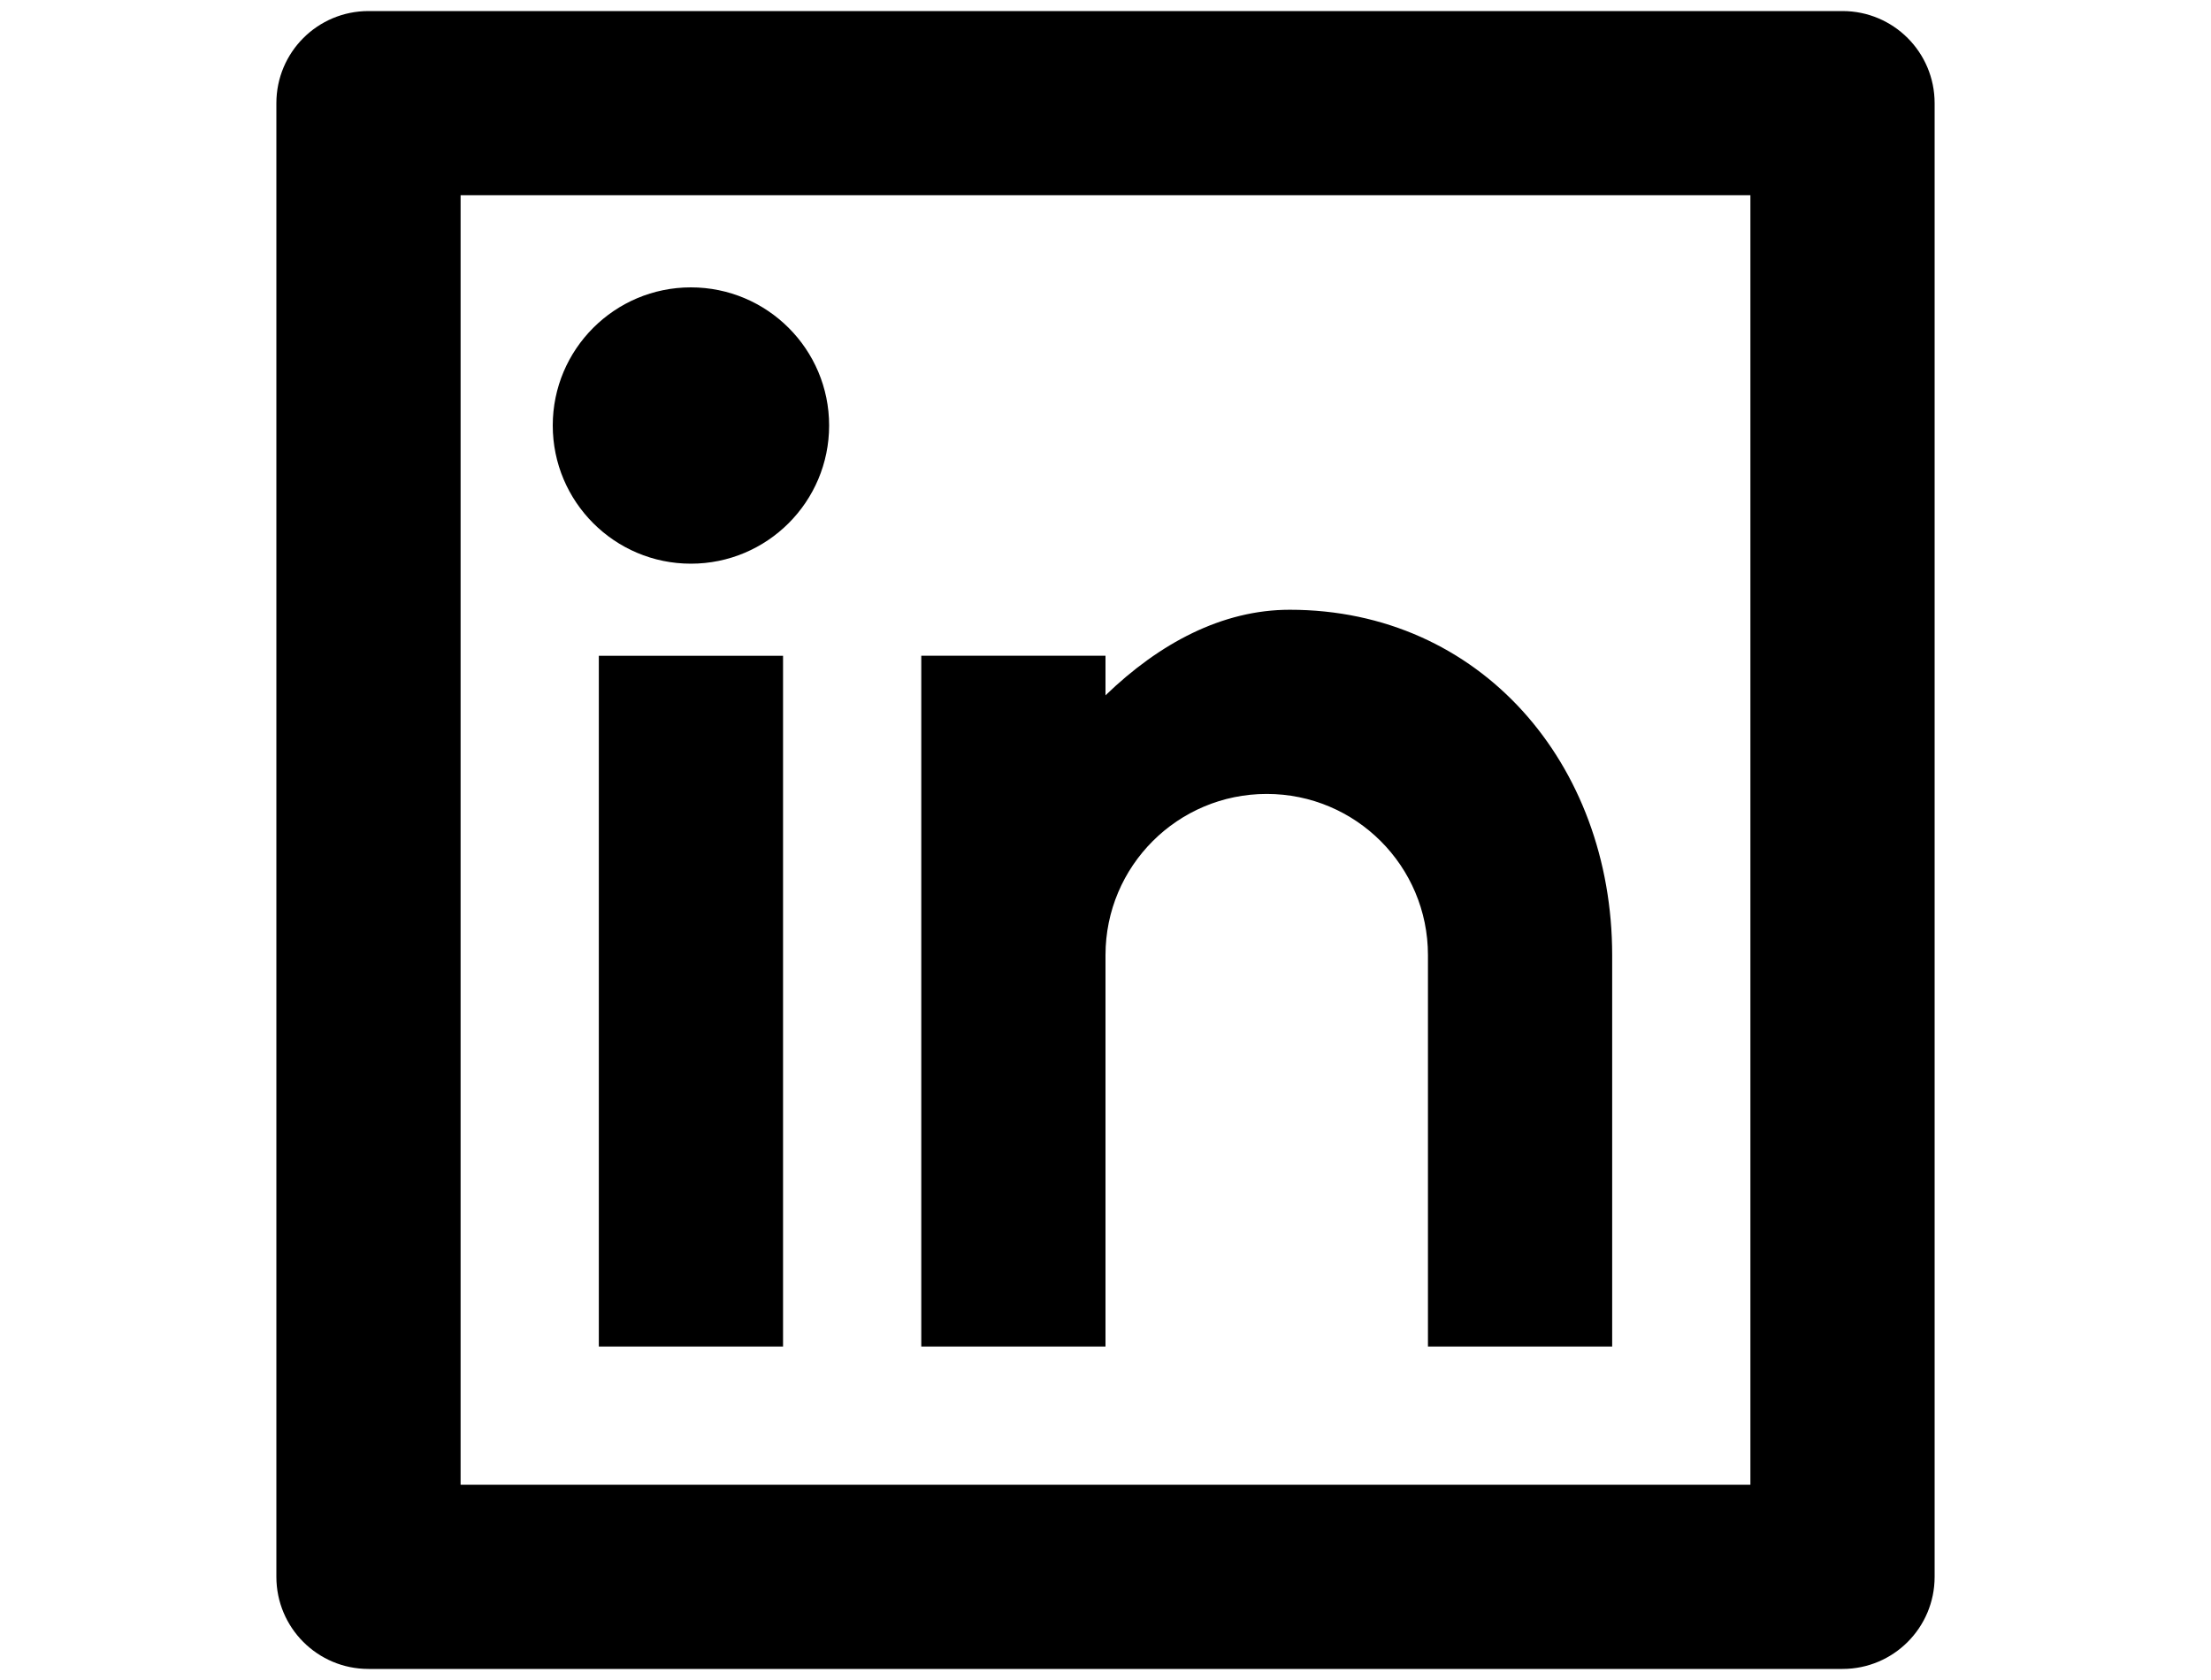 <svg width="25" height="19" viewBox="0 0 25 19" fill="none" xmlns="http://www.w3.org/2000/svg">
<path fill-rule="evenodd" clip-rule="evenodd" d="M4.167 0.125H20.833C21.409 0.125 21.875 0.591 21.875 1.167V17.833C21.875 18.409 21.409 18.875 20.833 18.875H4.167C3.591 18.875 3.125 18.409 3.125 17.833V1.167C3.125 0.591 3.591 0.125 4.167 0.125ZM5.208 2.208V16.791H19.792V2.208H5.208ZM6.25 4.812C6.25 5.675 6.95 6.375 7.812 6.375C8.675 6.375 9.375 5.675 9.375 4.812C9.375 3.95 8.675 3.25 7.812 3.25C6.95 3.25 6.25 3.95 6.25 4.812ZM8.854 7.417V15.229H6.771V7.417H8.854ZM14.583 6.896C13.819 6.896 13.108 7.276 12.5 7.864V7.416H10.417V15.229H12.5V10.802C12.5 9.795 13.316 8.979 14.323 8.979C15.33 8.979 16.146 9.795 16.146 10.802V15.229H18.229V10.802C18.229 8.644 16.741 6.896 14.583 6.896Z" fill="black"/>
</svg>
